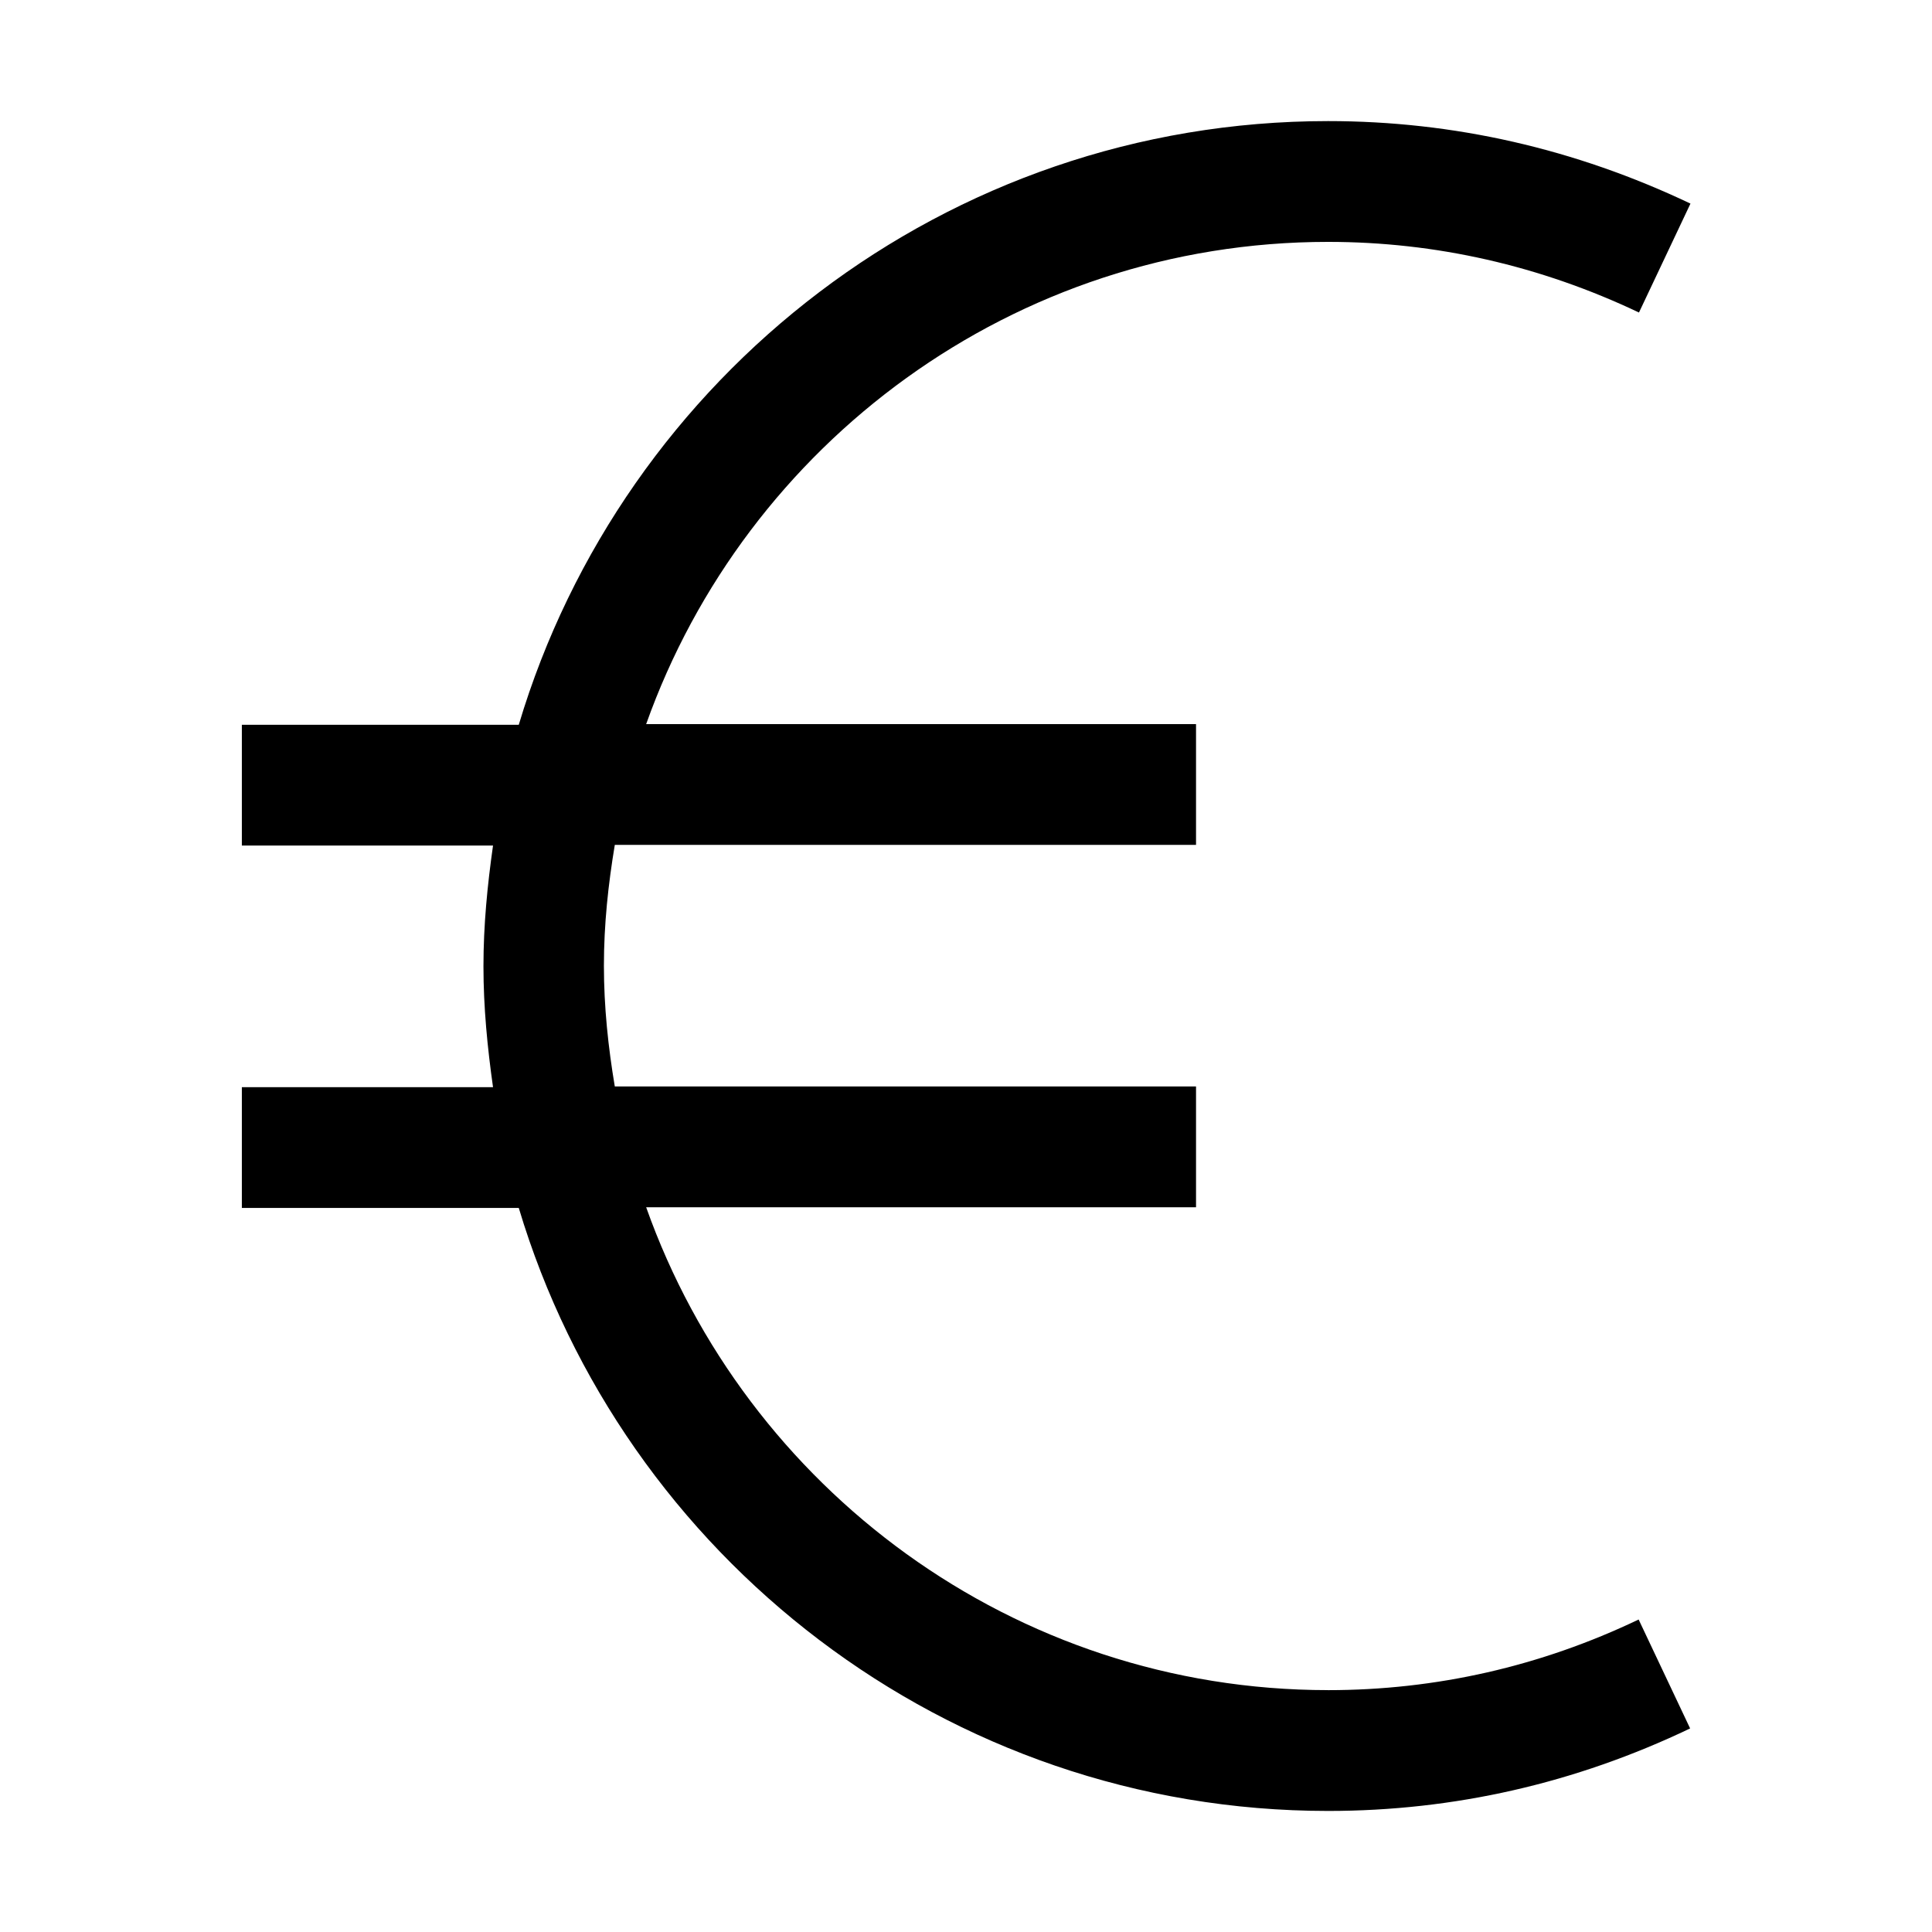 <?xml version="1.0" encoding="UTF-8"?>
<!-- Uploaded to: SVG Find, www.svgrepo.com, Generator: SVG Find Mixer Tools -->
<svg fill="#000000" width="800px" height="800px" version="1.1" viewBox="144 144 512 512" xmlns="http://www.w3.org/2000/svg">
 <path d="m495.95 591.9c-83.355 0-154.29-53.531-180.71-127.96h145.72v-32.012h-154.03c-1.75-10.41-2.887-21.078-2.887-32.012 0-10.934 1.137-21.516 2.887-32.012h154.03v-32.012h-145.72c26.414-74.258 97.352-127.79 180.71-127.79 28.516 0 56.242 6.297 82.395 18.719l13.645-28.863c-30.527-14.52-62.715-21.867-96.039-21.867-101.2 0-186.83 67.523-214.47 159.98h-73.387v32.012h66.562c-1.488 10.496-2.535 21.078-2.535 32.012 0 10.844 1.051 21.516 2.535 32.012h-66.562v32.012h73.387c27.641 92.277 113.27 159.8 214.47 159.8 33.414 0 65.602-7.348 95.949-21.867l-13.645-28.863c-25.977 12.422-53.703 18.719-82.305 18.719z"/>
</svg>